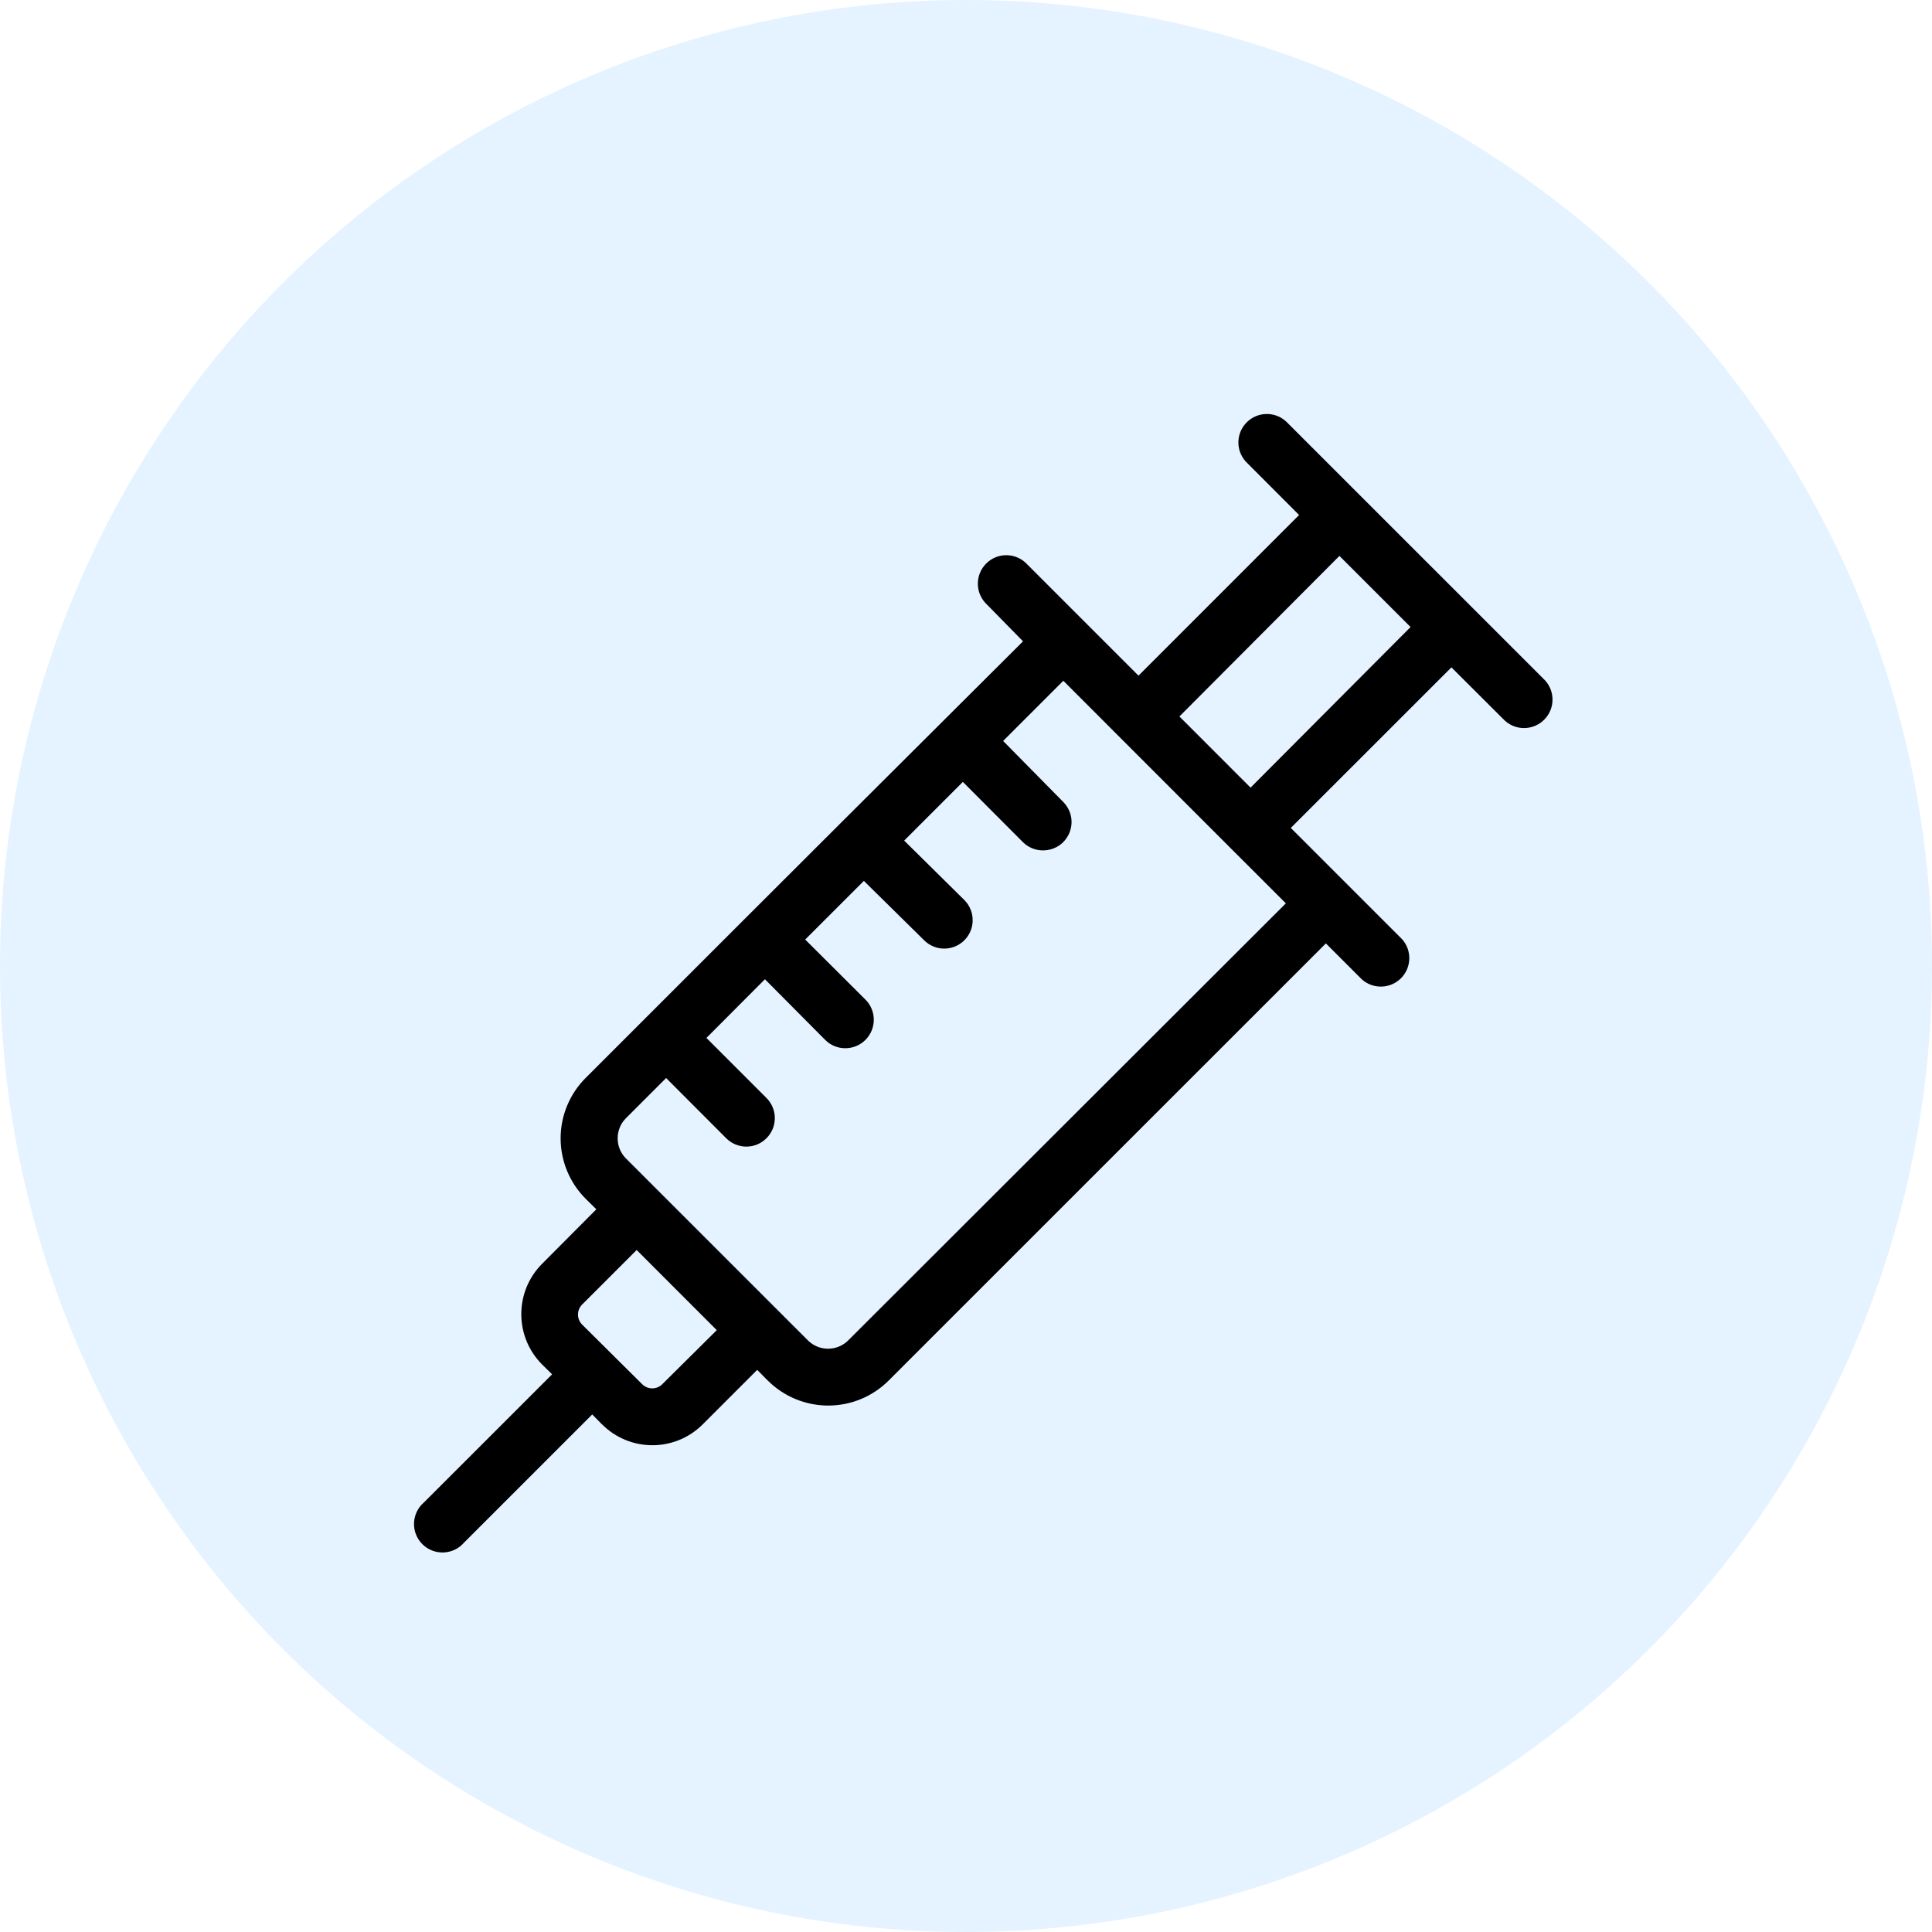 <svg width="56" height="56" viewBox="0 0 56 56" fill="none" xmlns="http://www.w3.org/2000/svg">
<circle opacity="0.11" cx="28" cy="28" r="28" fill="#1092FF"/>
<path d="M37.333 12.271C37.181 12.104 36.968 12.005 36.742 12C36.516 11.994 36.298 12.081 36.139 12.24C35.977 12.399 35.891 12.618 35.895 12.844C35.9 13.069 35.998 13.283 36.165 13.435L37.655 14.928L33 19.584L29.781 16.365C29.63 16.197 29.416 16.099 29.19 16.093C28.964 16.087 28.746 16.173 28.587 16.333C28.426 16.492 28.339 16.71 28.344 16.936C28.348 17.162 28.446 17.376 28.613 17.529L29.653 18.589L24.458 23.767L21.59 26.631L16.976 31.244C16.512 31.708 16.25 32.338 16.25 32.996C16.25 33.652 16.512 34.283 16.976 34.747L17.285 35.052L15.713 36.632C14.909 37.438 14.909 38.744 15.713 39.55L16.003 39.835L12.289 43.548C12.114 43.697 12.01 43.913 12.001 44.142C11.991 44.373 12.08 44.596 12.242 44.758C12.405 44.921 12.627 45.007 12.856 44.999C13.087 44.99 13.302 44.887 13.452 44.712L17.166 40.998L17.451 41.288V41.286C18.257 42.092 19.563 42.092 20.368 41.286L21.948 39.706L22.253 40.016H22.255C22.719 40.48 23.349 40.741 24.006 40.741C24.664 40.741 25.294 40.48 25.758 40.016L38.431 27.345L39.471 28.385C39.797 28.679 40.298 28.666 40.609 28.354C40.919 28.043 40.931 27.541 40.634 27.217L37.415 23.998L42.07 19.344L43.564 20.834H43.565C43.717 21.001 43.93 21.099 44.156 21.103C44.382 21.108 44.6 21.021 44.76 20.86C44.919 20.701 45.006 20.483 45 20.257C44.995 20.031 44.896 19.817 44.729 19.666L37.333 12.271ZM19.196 40.122C19.035 40.283 18.776 40.283 18.614 40.122L16.874 38.394C16.713 38.233 16.713 37.973 16.874 37.812L18.454 36.232L20.776 38.555L19.196 40.122ZM24.586 38.852C24.431 39.007 24.221 39.093 24.001 39.093C23.783 39.093 23.573 39.007 23.418 38.852L18.144 33.579C17.989 33.424 17.903 33.214 17.903 32.995C17.903 32.776 17.989 32.565 18.144 32.411L19.308 31.247L21.049 32.992C21.372 33.316 21.895 33.316 22.217 32.992C22.539 32.67 22.539 32.148 22.217 31.826L20.476 30.085L22.172 28.384L23.918 30.142C24.24 30.464 24.763 30.464 25.085 30.142C25.408 29.819 25.408 29.296 25.085 28.974L23.339 27.233L25.04 25.533L26.785 27.253C26.94 27.408 27.149 27.496 27.367 27.496C27.587 27.496 27.797 27.41 27.954 27.253C28.273 26.932 28.273 26.412 27.954 26.09L26.208 24.365L27.909 22.664L29.65 24.41V24.411C29.805 24.564 30.017 24.651 30.235 24.649C30.453 24.649 30.662 24.564 30.817 24.411C30.971 24.256 31.06 24.046 31.06 23.826C31.06 23.608 30.971 23.398 30.817 23.243L29.076 21.477L30.821 19.732L34.849 23.763L37.271 26.184L24.586 38.852ZM36.248 22.83L34.186 20.767L38.824 16.113L40.886 18.175L36.248 22.83Z" fill="black"/>
</svg>
